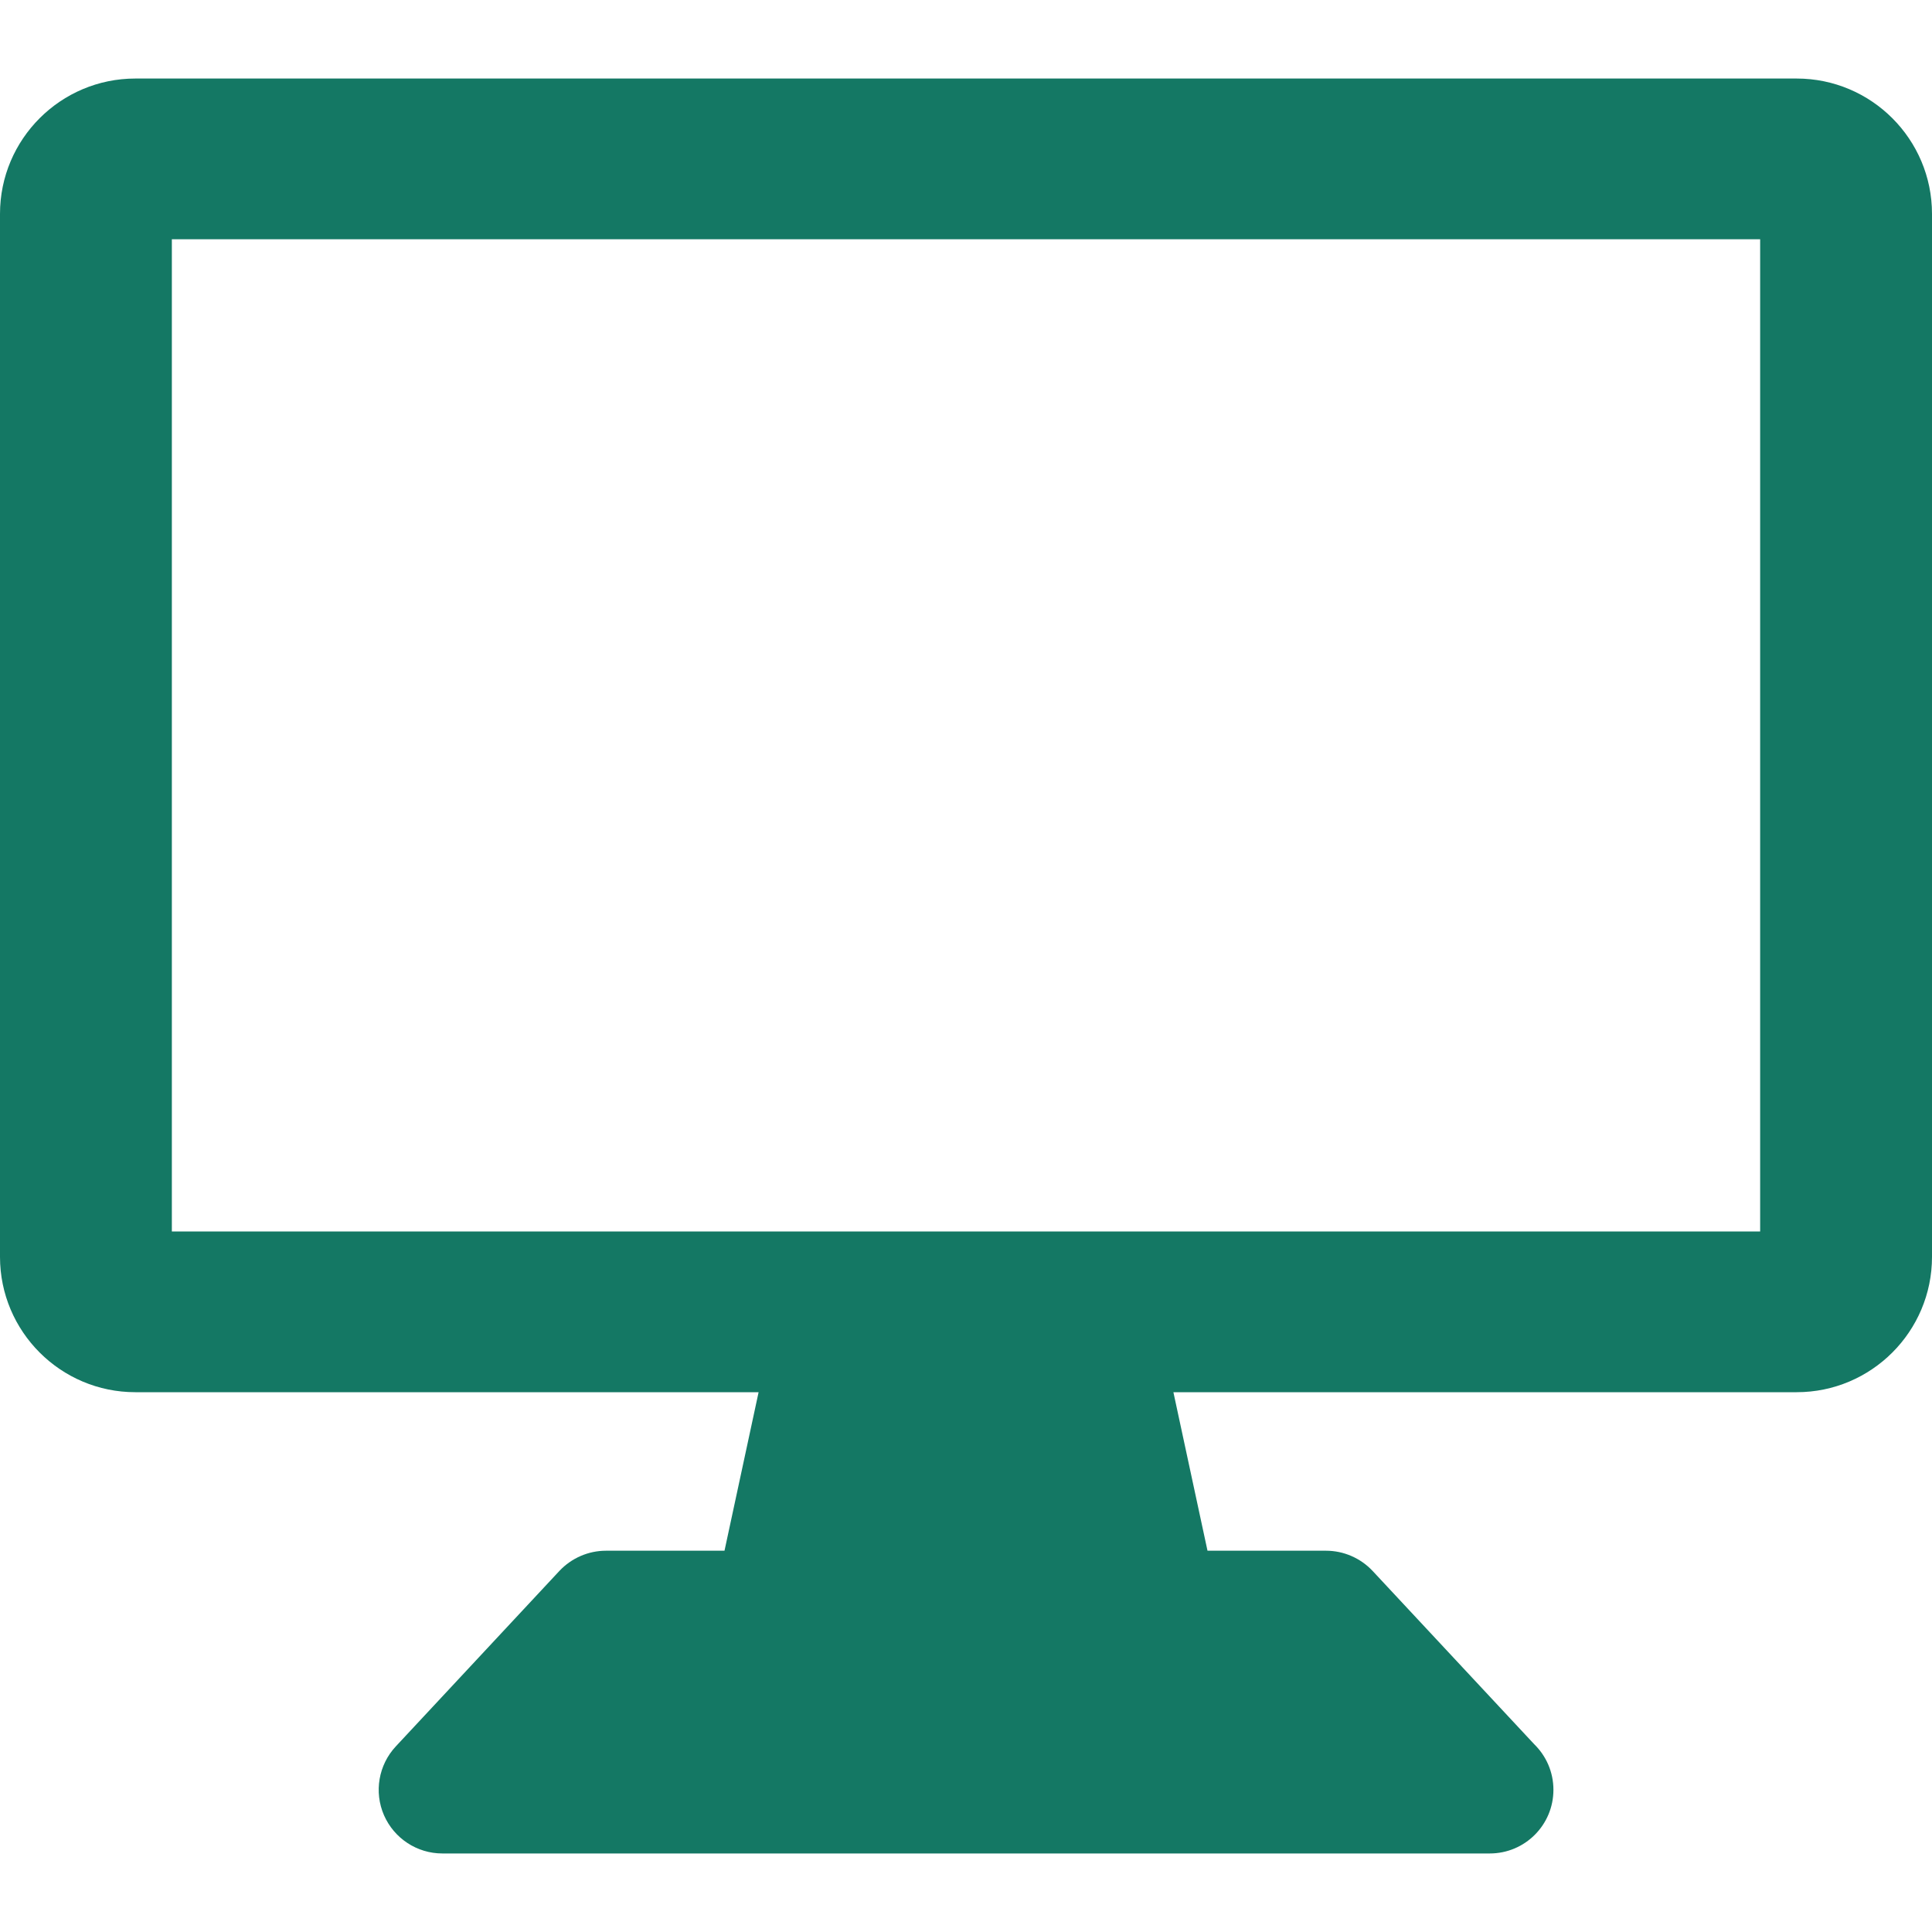 <svg width="20" height="20" viewBox="0 0 20 20" fill="none" xmlns="http://www.w3.org/2000/svg">
<g clip-path="url(#clip0)">
<path d="M18.599 0.813H1.401C0.628 0.813 0 1.441 0 2.214V13.011C0 13.784 0.628 14.412 1.401 14.412H7.853L7.5 16.053H6.273C6.091 16.053 5.916 16.129 5.791 16.262L4.097 18.079C3.919 18.27 3.87 18.55 3.975 18.791C4.08 19.031 4.317 19.187 4.579 19.187H15.421C15.421 19.187 15.421 19.187 15.422 19.187C15.786 19.187 16.081 18.892 16.081 18.528C16.081 18.343 16.005 18.176 15.882 18.056L14.209 16.262C14.084 16.129 13.909 16.053 13.727 16.053H12.5L12.147 14.412H18.599C19.372 14.412 20 13.784 20 13.011V2.214C20 1.441 19.372 0.813 18.599 0.813ZM18.221 12.748H1.779V2.477H18.221V12.748Z" fill="#147864"/>
</g>
<defs>
<clipPath id="clip0">
<rect width="20" height="20" fill="white"/>
</clipPath>
</defs>
</svg>

